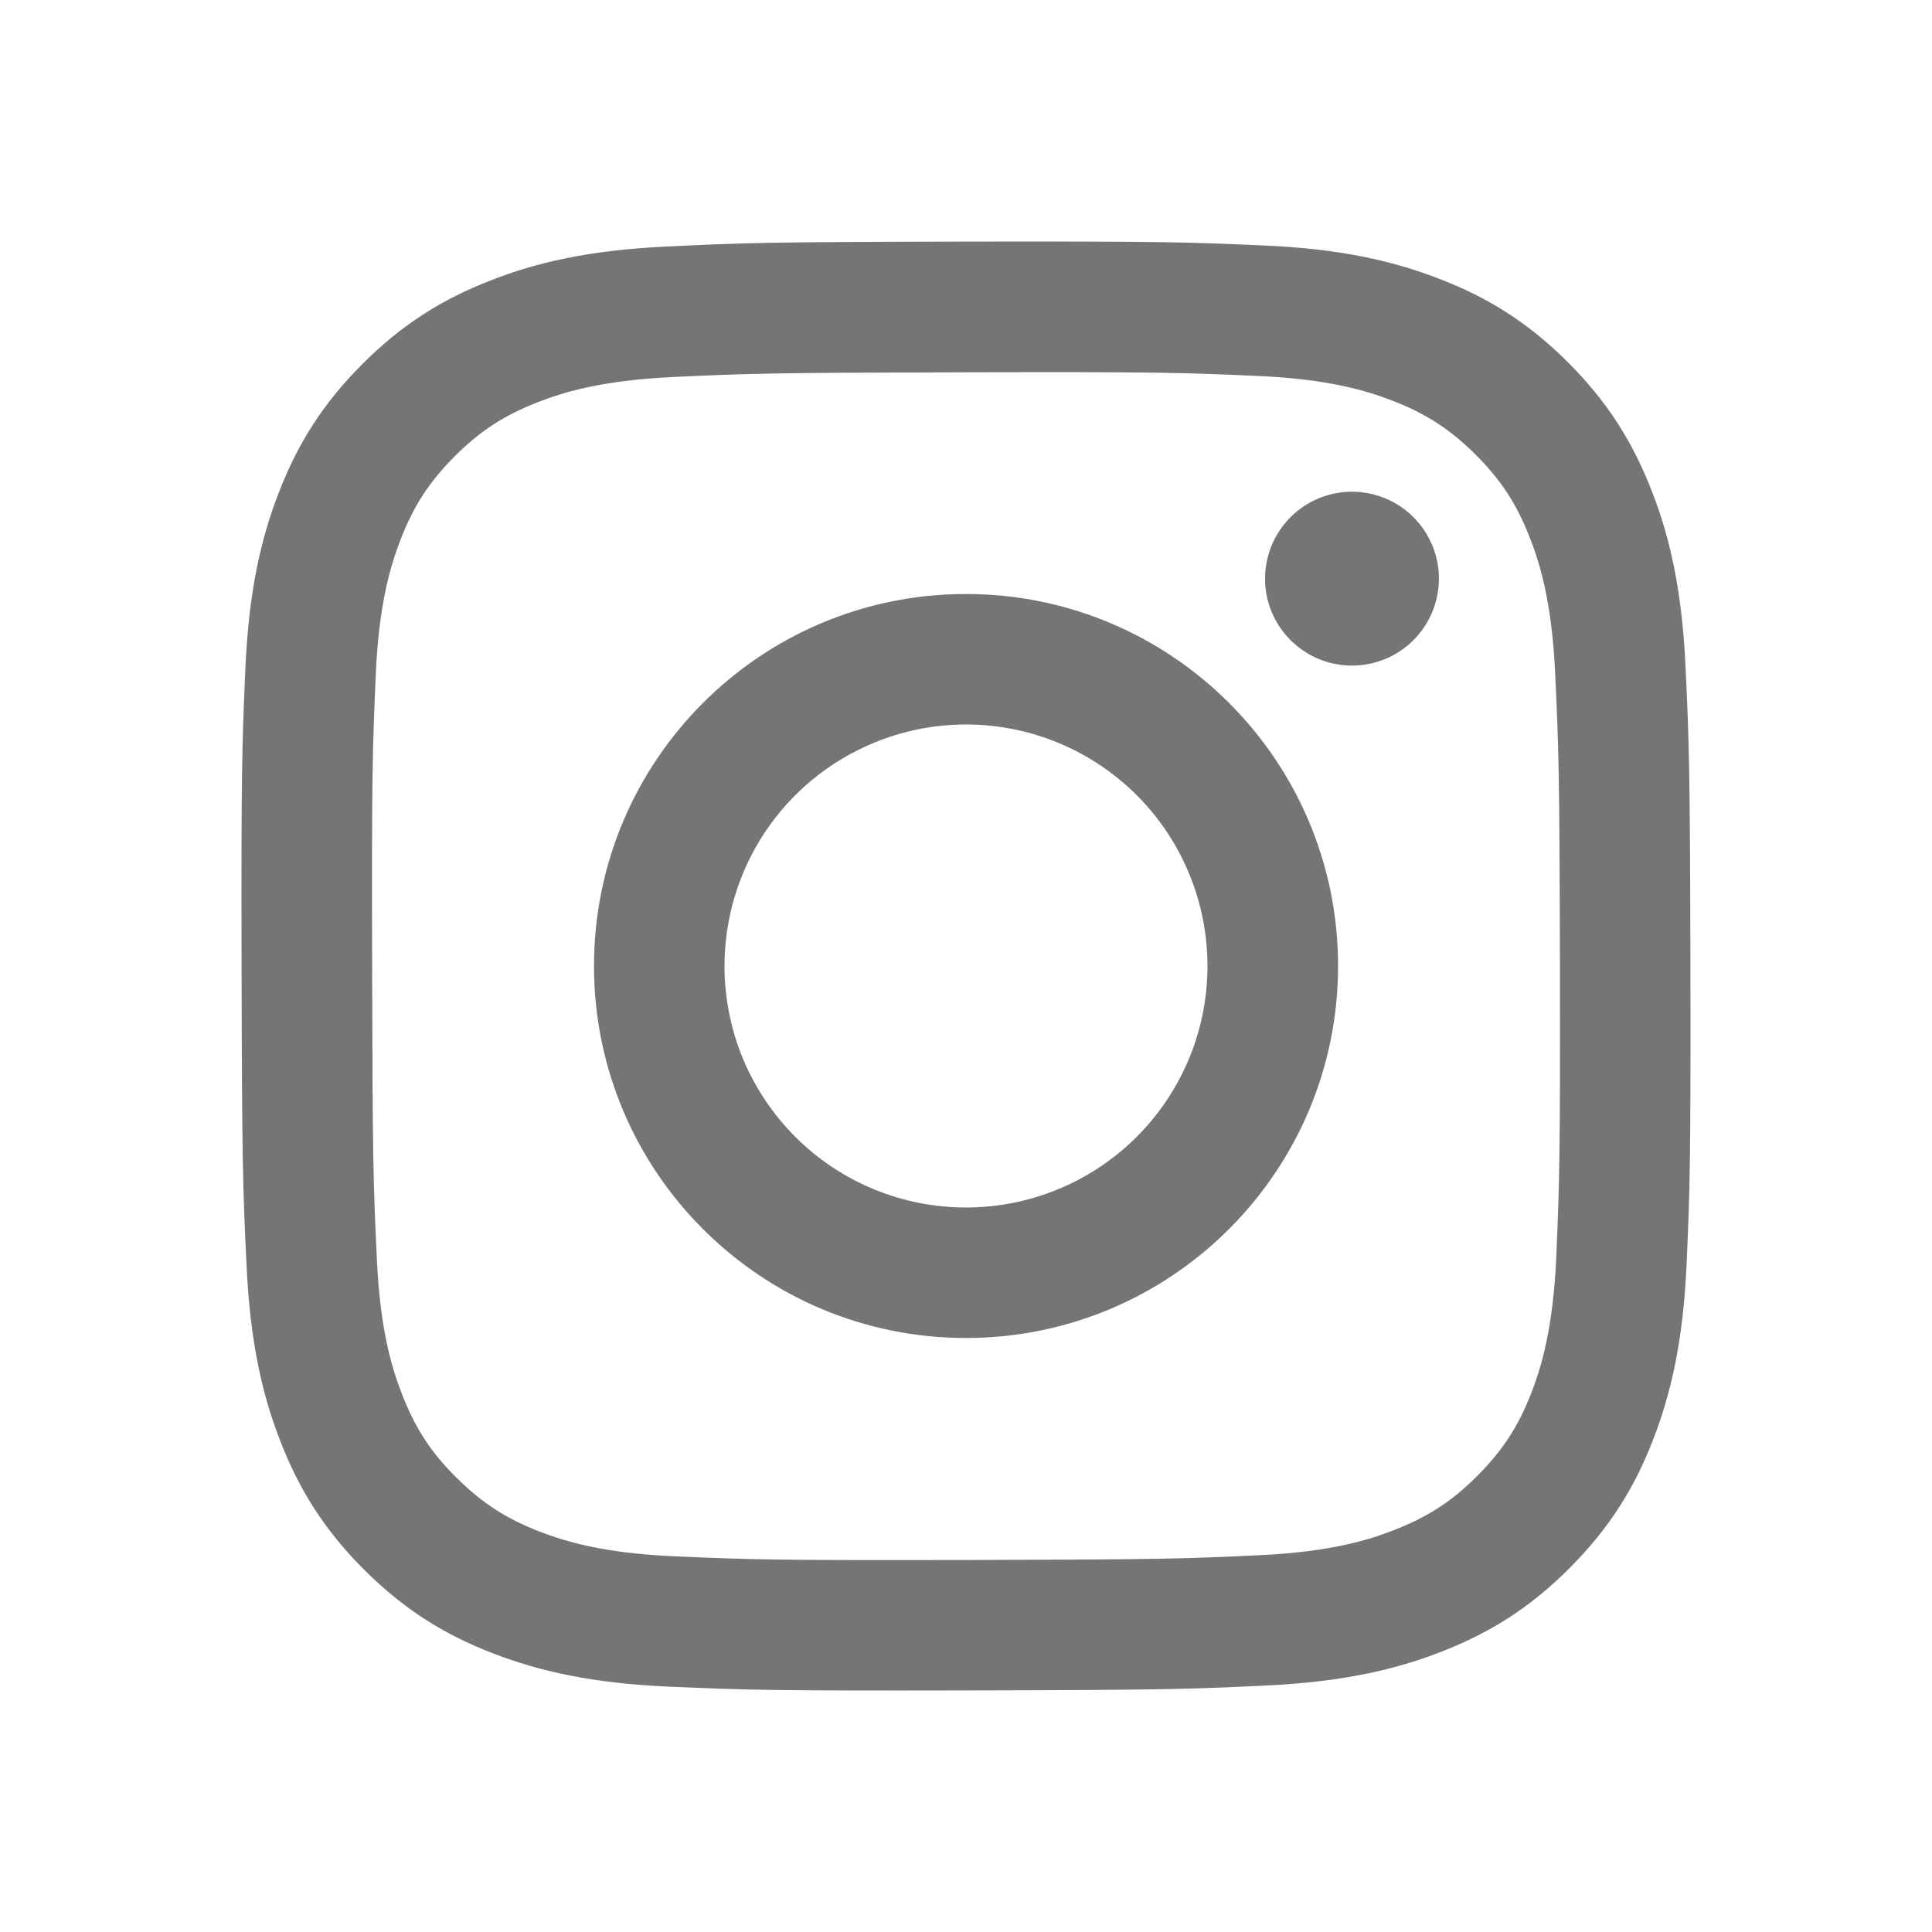 <svg width="24" height="24" viewBox="0 0 24 24" fill="none" xmlns="http://www.w3.org/2000/svg"><g clip-path="url(#clip0_4657_27908)"><path d="M8.273 3.063C7.315 3.108 6.661 3.261 6.089 3.486C5.498 3.716 4.996 4.026 4.497 4.527C3.998 5.027 3.691 5.529 3.462 6.122C3.24 6.695 3.09 7.349 3.048 8.307C3.006 9.265 2.996 9.573 3.001 12.018C3.006 14.461 3.017 14.768 3.063 15.728C3.109 16.685 3.261 17.339 3.486 17.911C3.717 18.503 4.026 19.004 4.527 19.503C5.028 20.002 5.529 20.309 6.123 20.538C6.695 20.759 7.35 20.91 8.308 20.952C9.266 20.994 9.574 21.004 12.018 20.999C14.461 20.994 14.769 20.984 15.729 20.938C16.689 20.892 17.339 20.739 17.911 20.516C18.503 20.284 19.004 19.976 19.503 19.474C20.002 18.973 20.309 18.471 20.538 17.878C20.759 17.306 20.91 16.651 20.952 15.694C20.994 14.733 21.003 14.427 20.999 11.983C20.994 9.539 20.983 9.233 20.938 8.273C20.892 7.313 20.74 6.662 20.515 6.089C20.284 5.498 19.975 4.997 19.474 4.497C18.974 3.998 18.471 3.691 17.878 3.463C17.305 3.241 16.651 3.09 15.693 3.049C14.735 3.007 14.427 2.997 11.983 3.001C9.539 3.006 9.233 3.016 8.273 3.063ZM8.378 19.333C7.5 19.295 7.024 19.149 6.706 19.027C6.286 18.865 5.986 18.669 5.67 18.356C5.353 18.042 5.159 17.742 4.995 17.322C4.871 17.005 4.723 16.529 4.682 15.651C4.637 14.703 4.628 14.418 4.623 12.015C4.617 9.612 4.627 9.328 4.668 8.379C4.706 7.503 4.852 7.026 4.974 6.708C5.136 6.287 5.331 5.988 5.645 5.672C5.96 5.356 6.259 5.161 6.679 4.997C6.996 4.873 7.472 4.726 8.349 4.684C9.299 4.639 9.583 4.63 11.985 4.625C14.388 4.619 14.673 4.628 15.623 4.67C16.499 4.708 16.977 4.854 17.294 4.976C17.714 5.138 18.014 5.333 18.33 5.647C18.646 5.962 18.841 6.261 19.005 6.682C19.129 6.998 19.276 7.474 19.318 8.351C19.363 9.3 19.373 9.585 19.378 11.987C19.382 14.389 19.373 14.675 19.332 15.623C19.293 16.501 19.148 16.977 19.026 17.295C18.864 17.715 18.669 18.015 18.354 18.331C18.04 18.647 17.741 18.842 17.32 19.006C17.004 19.13 16.527 19.278 15.651 19.319C14.702 19.364 14.417 19.373 12.014 19.379C9.611 19.384 9.327 19.374 8.378 19.333M15.715 7.19C15.715 7.404 15.779 7.612 15.898 7.79C16.017 7.967 16.186 8.105 16.383 8.187C16.581 8.268 16.798 8.289 17.007 8.247C17.217 8.205 17.409 8.102 17.56 7.951C17.71 7.799 17.813 7.607 17.854 7.397C17.896 7.187 17.874 6.97 17.792 6.773C17.709 6.576 17.571 6.407 17.393 6.289C17.215 6.171 17.006 6.108 16.793 6.108C16.506 6.109 16.232 6.223 16.03 6.426C15.828 6.629 15.714 6.904 15.715 7.19ZM7.379 12.009C7.384 14.562 9.457 16.626 12.009 16.621C14.56 16.616 16.626 14.544 16.622 11.991C16.617 9.439 14.543 7.374 11.991 7.379C9.439 7.384 7.374 9.457 7.379 12.009ZM9 12.006C8.999 11.413 9.174 10.832 9.502 10.338C9.831 9.844 10.299 9.459 10.847 9.231C11.394 9.002 11.997 8.942 12.579 9.056C13.162 9.171 13.697 9.456 14.117 9.874C14.538 10.293 14.824 10.827 14.941 11.409C15.058 11.991 15 12.594 14.774 13.143C14.548 13.691 14.164 14.161 13.672 14.491C13.179 14.822 12.599 14.999 12.006 15C11.612 15.001 11.222 14.924 10.857 14.774C10.493 14.624 10.162 14.404 9.883 14.126C9.604 13.848 9.382 13.517 9.23 13.154C9.079 12.79 9.001 12.4 9 12.006Z" fill="#757575"/></g><defs><clipPath id="clip0_4657_27908"><rect width="18" height="18" fill="white" transform="translate(3 3)"/></clipPath></defs></svg>